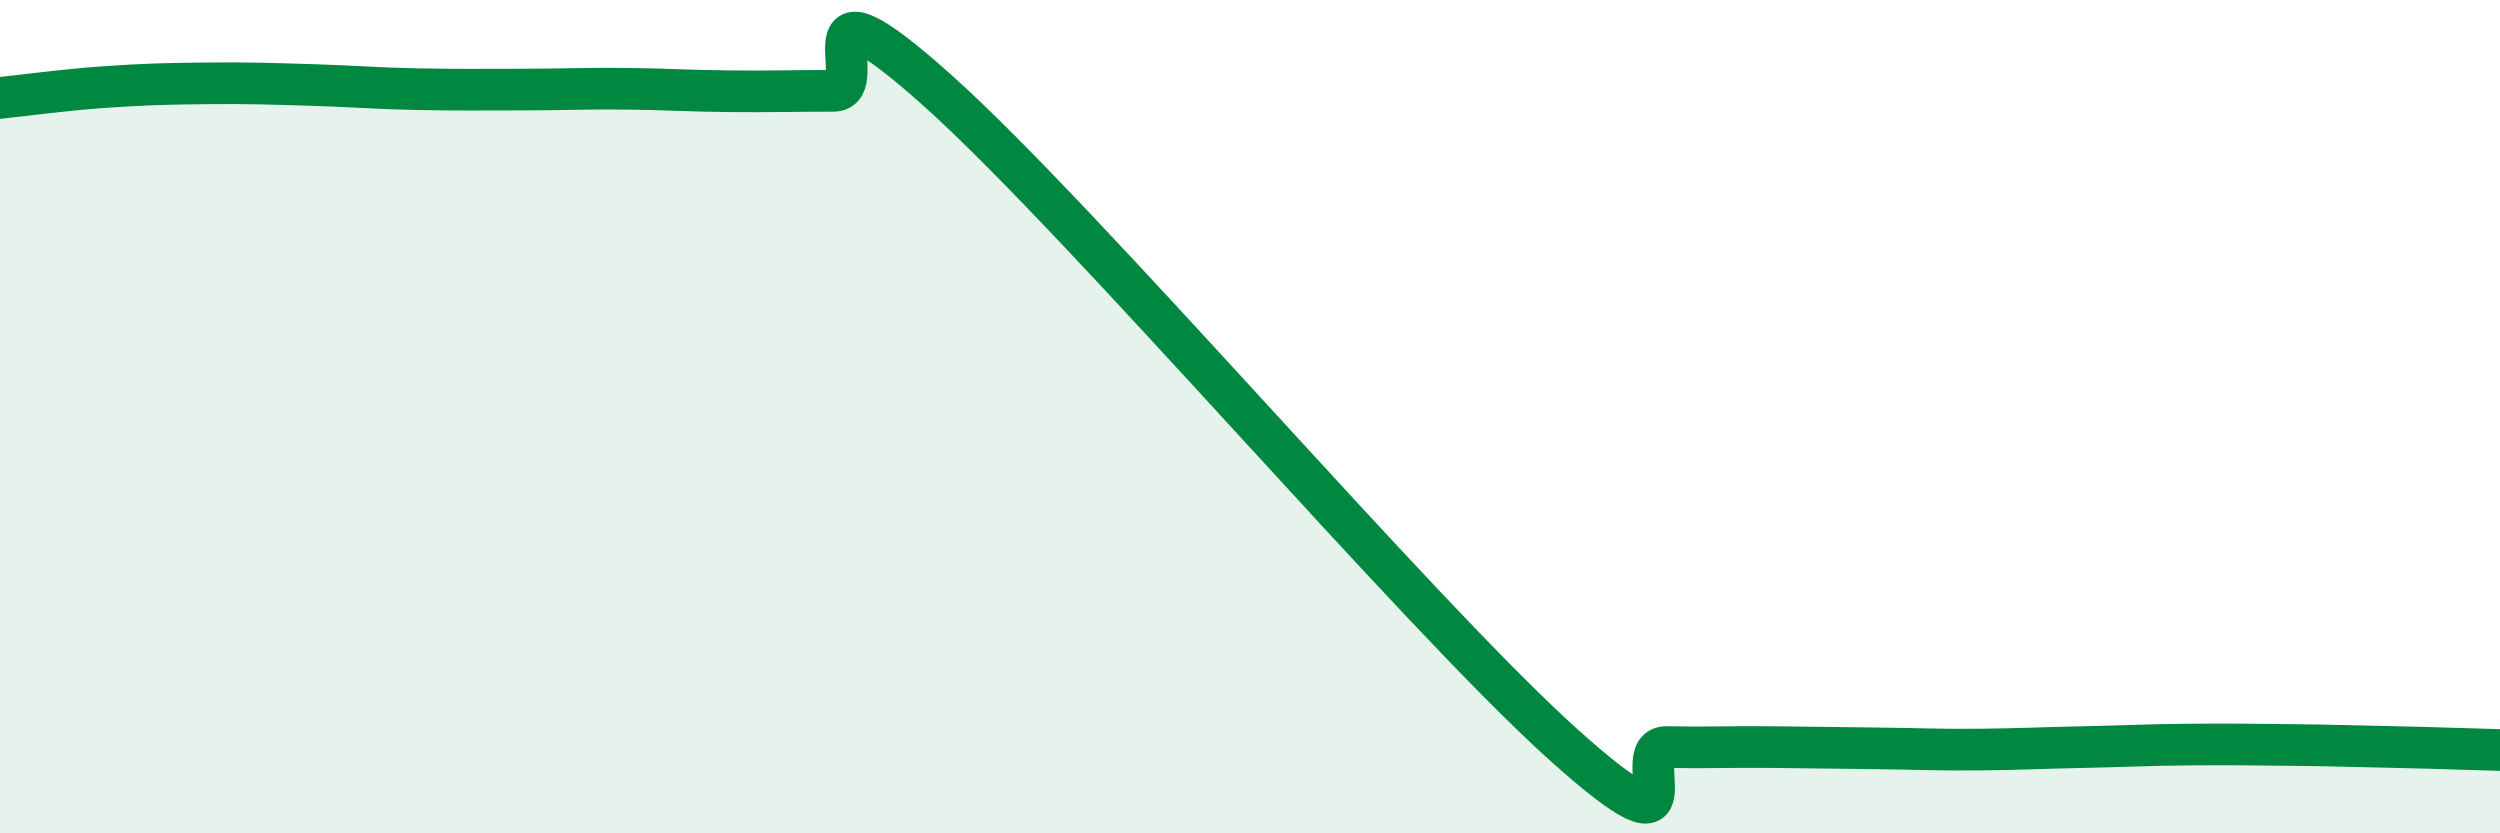 
    <svg width="60" height="20" viewBox="0 0 60 20" xmlns="http://www.w3.org/2000/svg">
      <path
        d="M 0,2.35 C 0.5,2.3 1.5,2.16 2.5,2.09 C 3.5,2.02 4,2.01 5,2 C 6,1.99 6.5,2.01 7.5,2.04 C 8.5,2.07 9,2.12 10,2.14 C 11,2.16 11.5,2.15 12.5,2.15 C 13.5,2.15 14,2.12 15,2.13 C 16,2.14 16.5,2.18 17.5,2.19 C 18.5,2.2 19,2.18 20,2.18 C 21,2.18 19,-0.96 22.5,2.17 C 26,5.3 34,14.7 37.5,17.85 C 41,21 39,17.91 40,17.93 C 41,17.95 41.5,17.92 42.5,17.93 C 43.5,17.94 44,17.95 45,17.96 C 46,17.97 46.5,18 47.5,17.99 C 48.5,17.98 49,17.95 50,17.93 C 51,17.91 51.5,17.88 52.5,17.87 C 53.5,17.86 54,17.87 55,17.88 C 56,17.89 56.5,17.91 57.5,17.93 C 58.5,17.95 59.5,17.99 60,18L60 20L0 20Z"
        fill="#008740"
        opacity="0.1"
        stroke-linecap="round"
        stroke-linejoin="round"
      />
      <path
        d="M 0,2.35 C 0.5,2.3 1.5,2.16 2.5,2.09 C 3.5,2.02 4,2.01 5,2 C 6,1.99 6.5,2.01 7.5,2.04 C 8.5,2.07 9,2.12 10,2.14 C 11,2.16 11.5,2.15 12.5,2.15 C 13.5,2.15 14,2.12 15,2.13 C 16,2.14 16.5,2.18 17.5,2.19 C 18.5,2.2 19,2.18 20,2.18 C 21,2.18 19,-0.96 22.5,2.17 C 26,5.3 34,14.7 37.5,17.85 C 41,21 39,17.91 40,17.93 C 41,17.95 41.5,17.92 42.5,17.93 C 43.5,17.94 44,17.95 45,17.96 C 46,17.97 46.5,18 47.5,17.99 C 48.5,17.98 49,17.95 50,17.93 C 51,17.91 51.5,17.88 52.5,17.87 C 53.5,17.86 54,17.87 55,17.88 C 56,17.89 56.5,17.91 57.5,17.93 C 58.5,17.95 59.5,17.99 60,18"
        stroke="#008740"
        stroke-width="1"
        fill="none"
        stroke-linecap="round"
        stroke-linejoin="round"
      />
    </svg>
  